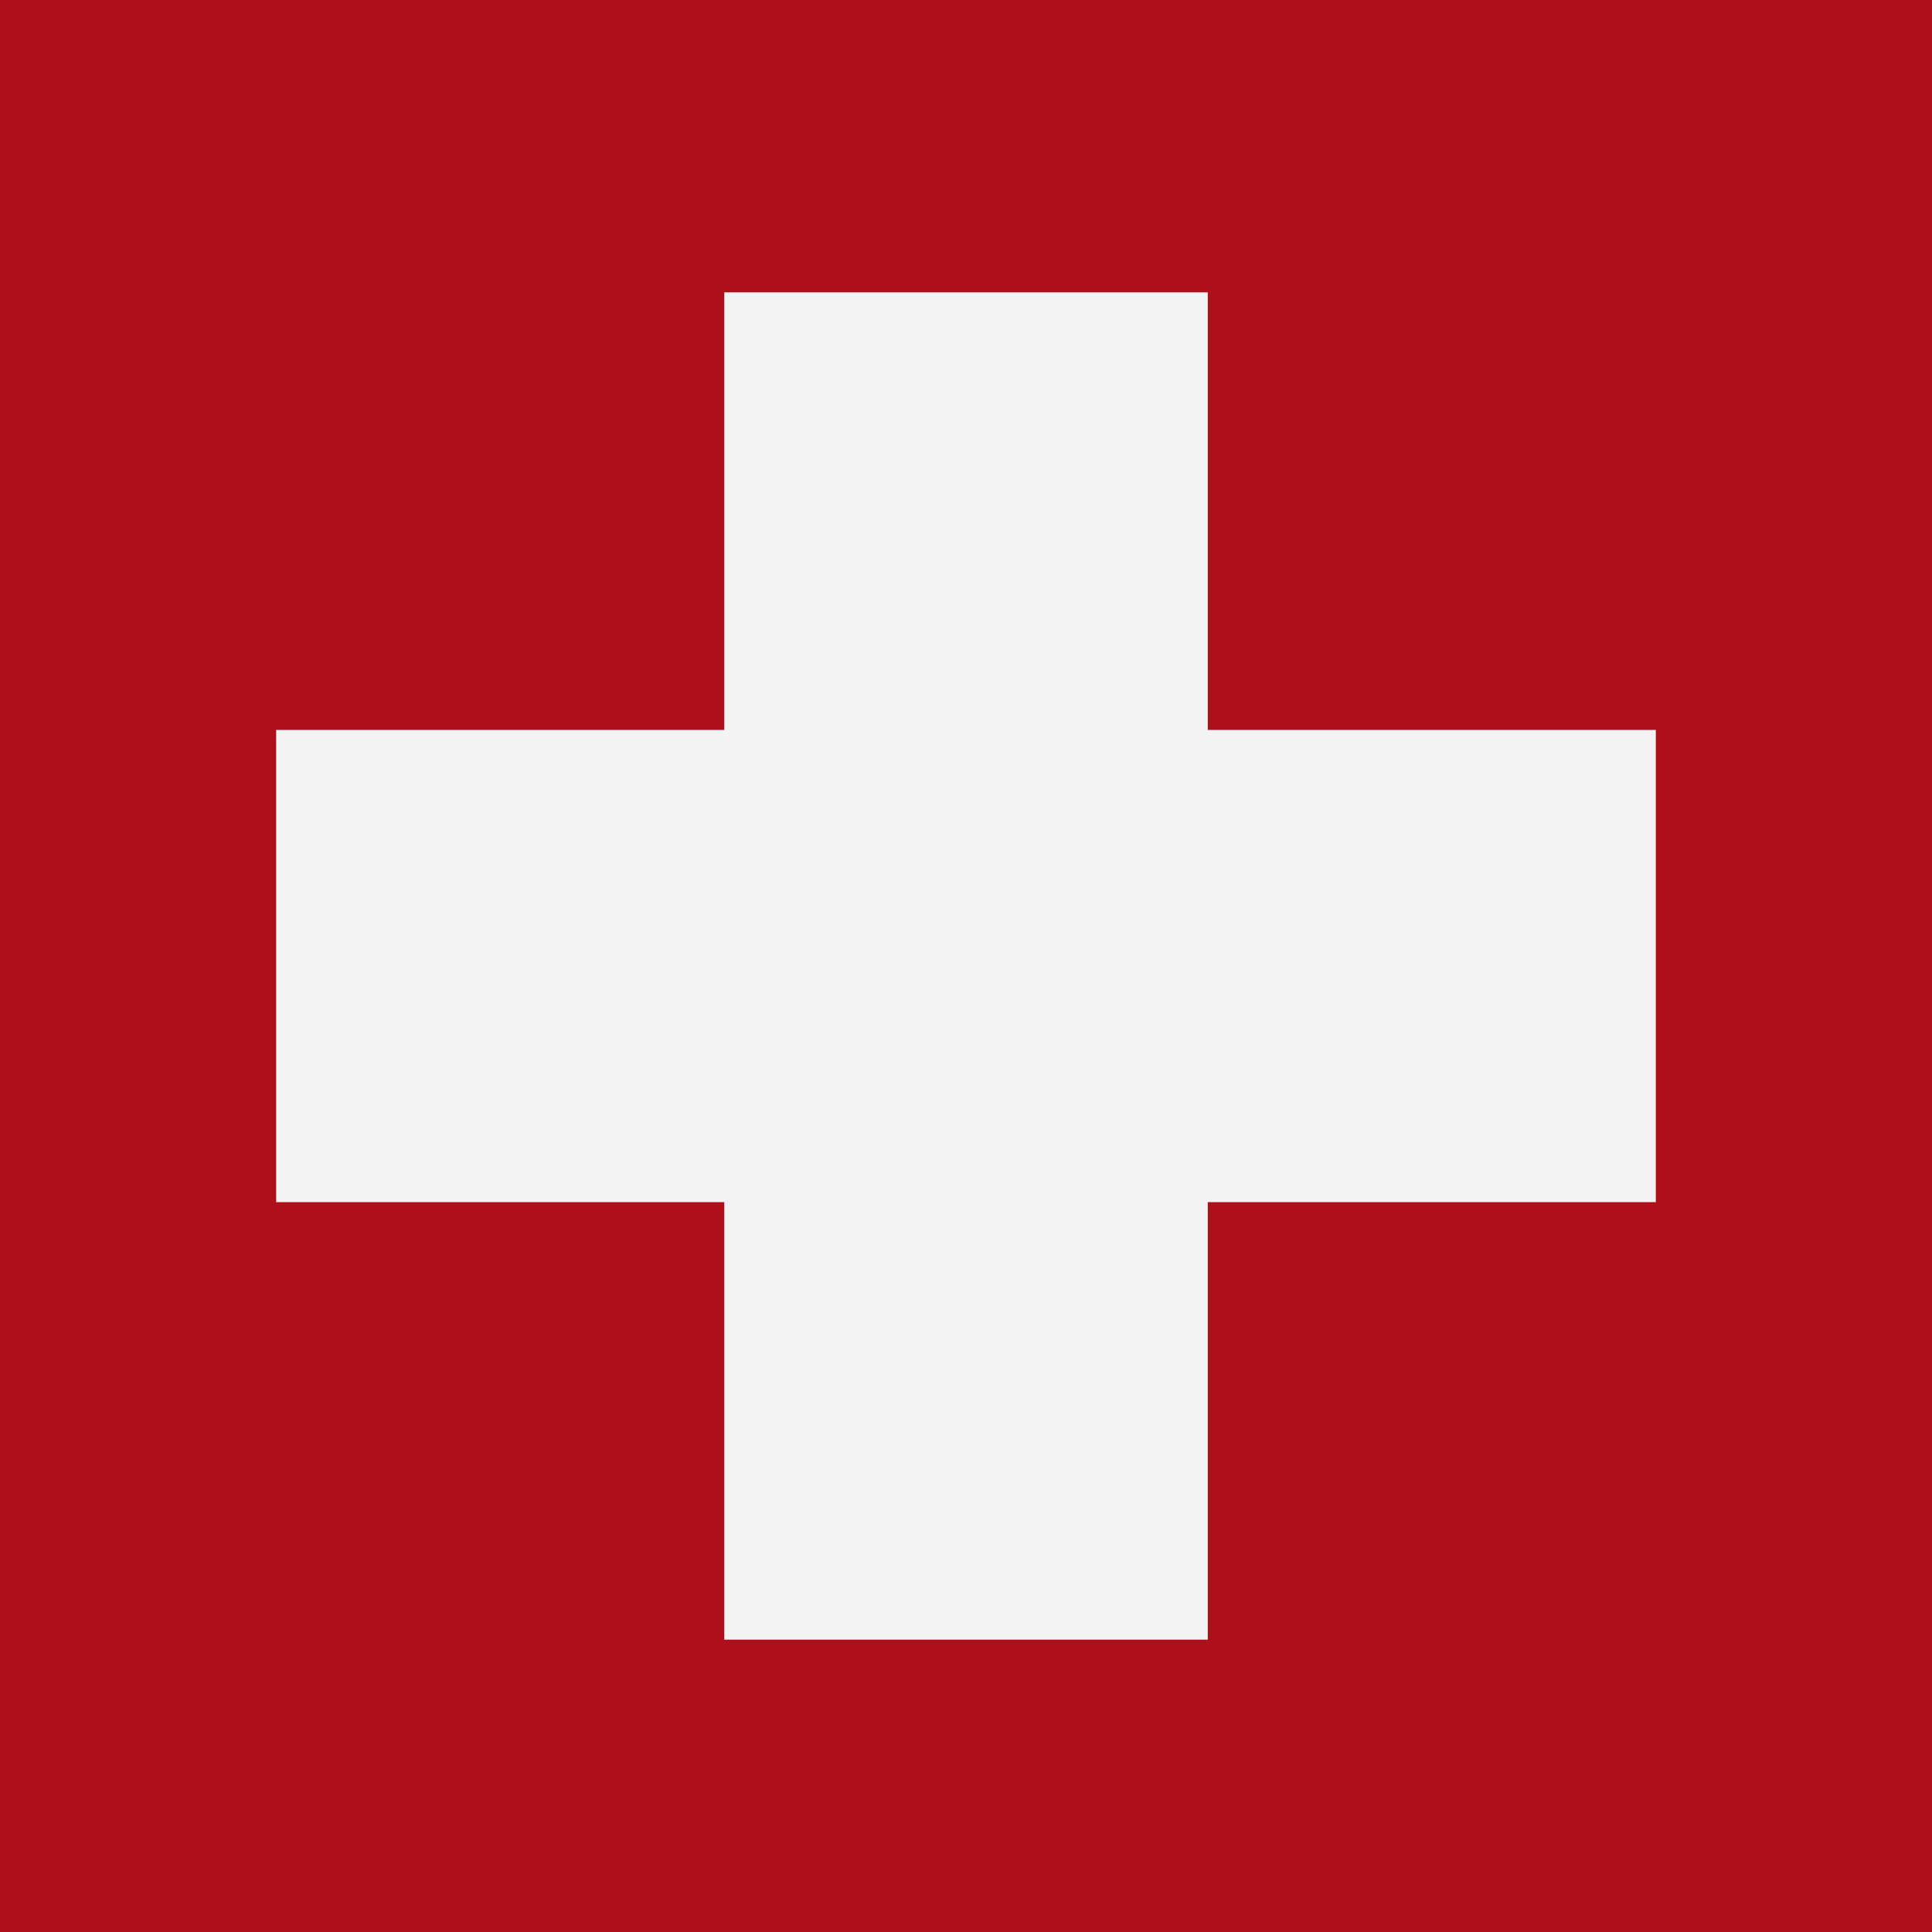 <svg xmlns="http://www.w3.org/2000/svg" width="92.422" height="92.422" viewBox="0 0 92.422 92.422"><g transform="translate(0 0.001)"><rect width="92.422" height="92.422" transform="translate(0 -0.001)" fill="#af0f1b"/><path d="M79.21,34.917H57.776V13.985H34.647V34.917H13.211V57.506H34.647v20.93H57.776V57.506H79.21Z" fill="#f3f3f3" fill-rule="evenodd"/></g></svg>